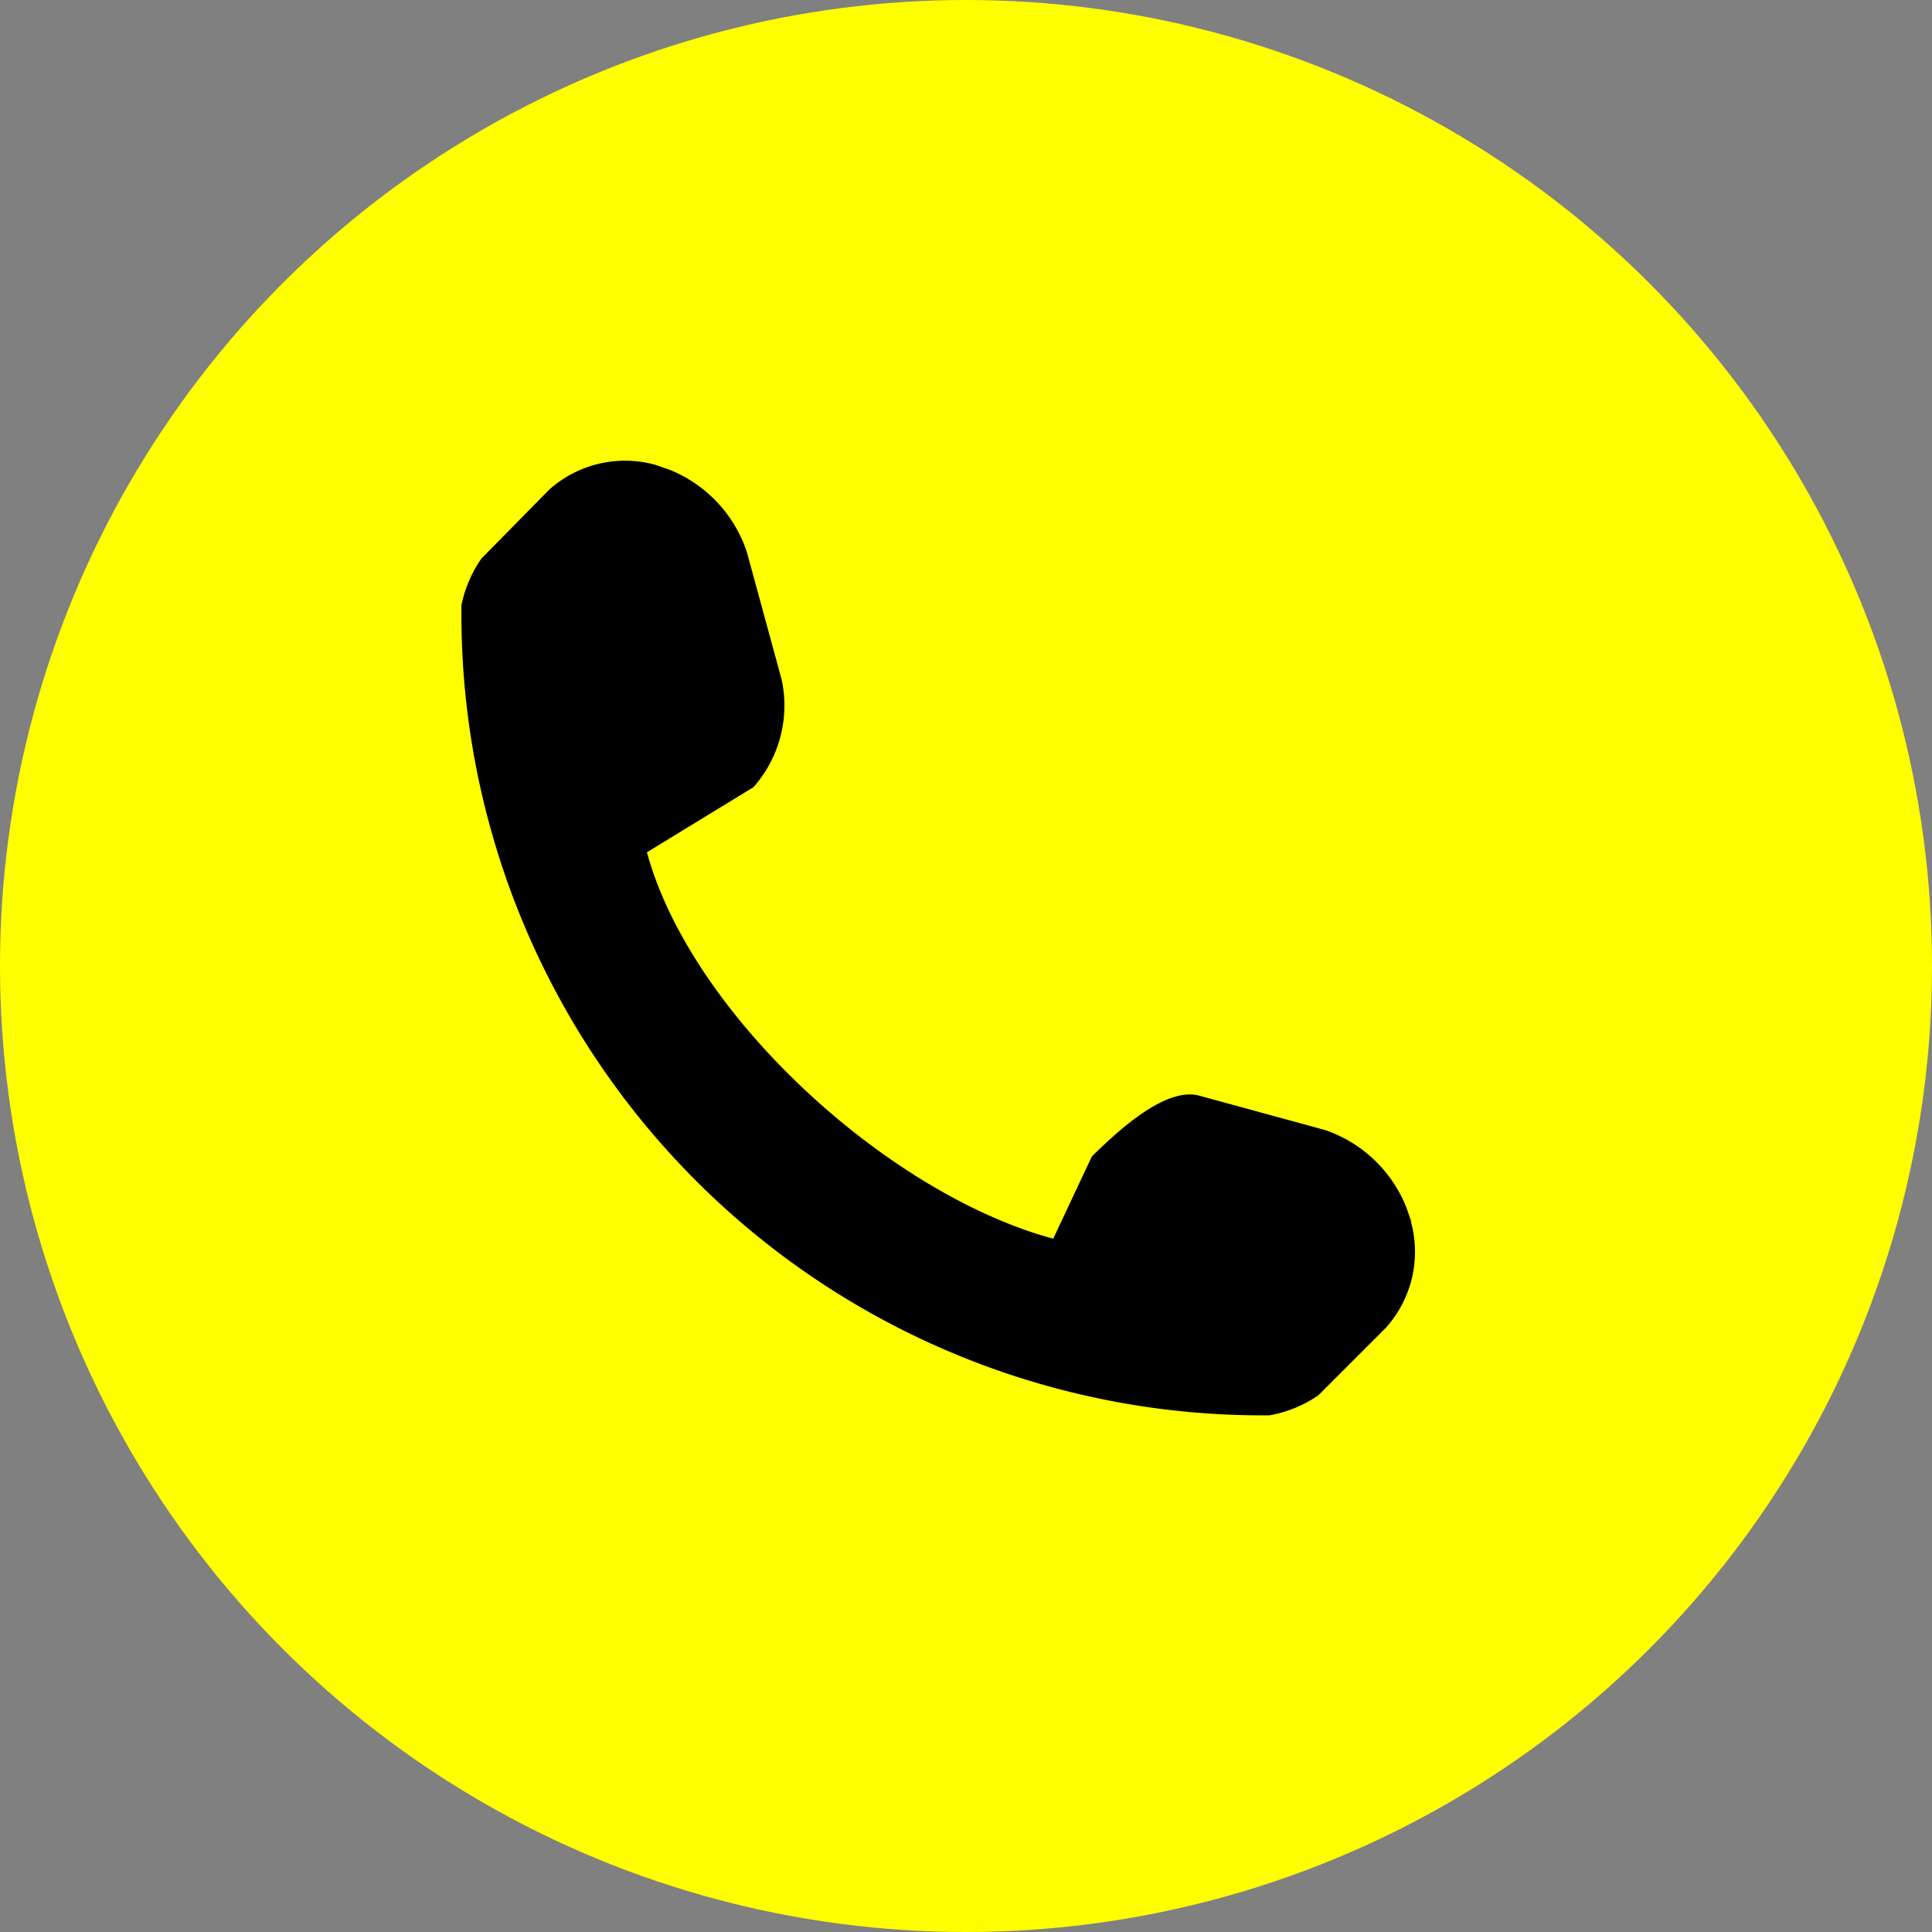 <svg xmlns="http://www.w3.org/2000/svg" viewBox="0 0 35 35"><rect x="0" y="0" width="35" height="35" fill="#808080" stroke="none"/><defs><style>.cls-1{fill:#ff0;}</style></defs><title>アセット 1</title><g id="レイヤー_2" data-name="レイヤー 2"><g id="レイヤー_1-2" data-name="レイヤー 1"><circle class="cls-1" cx="17.5" cy="17.5" r="17.5"/><path d="M25.57,22.14l-.09-.26A2.43,2.43,0,0,0,24,20.47l-2.27-.62c-.62-.17-1.49.65-1.95,1.1l-.7,1.49c-3-.81-6.56-4.06-7.36-7l1.93-1.18a2.23,2.23,0,0,0,.51-1.95L13.53,10a2.43,2.43,0,0,0-1.4-1.49l-.26-.09a2.06,2.06,0,0,0-1.92.45L8.72,10.12a2.29,2.29,0,0,0-.36.84A14.51,14.51,0,0,0,23,25.64a2.27,2.27,0,0,0,.88-.36l1.23-1.23a2.06,2.06,0,0,0,.45-1.92Z"/></g></g></svg>